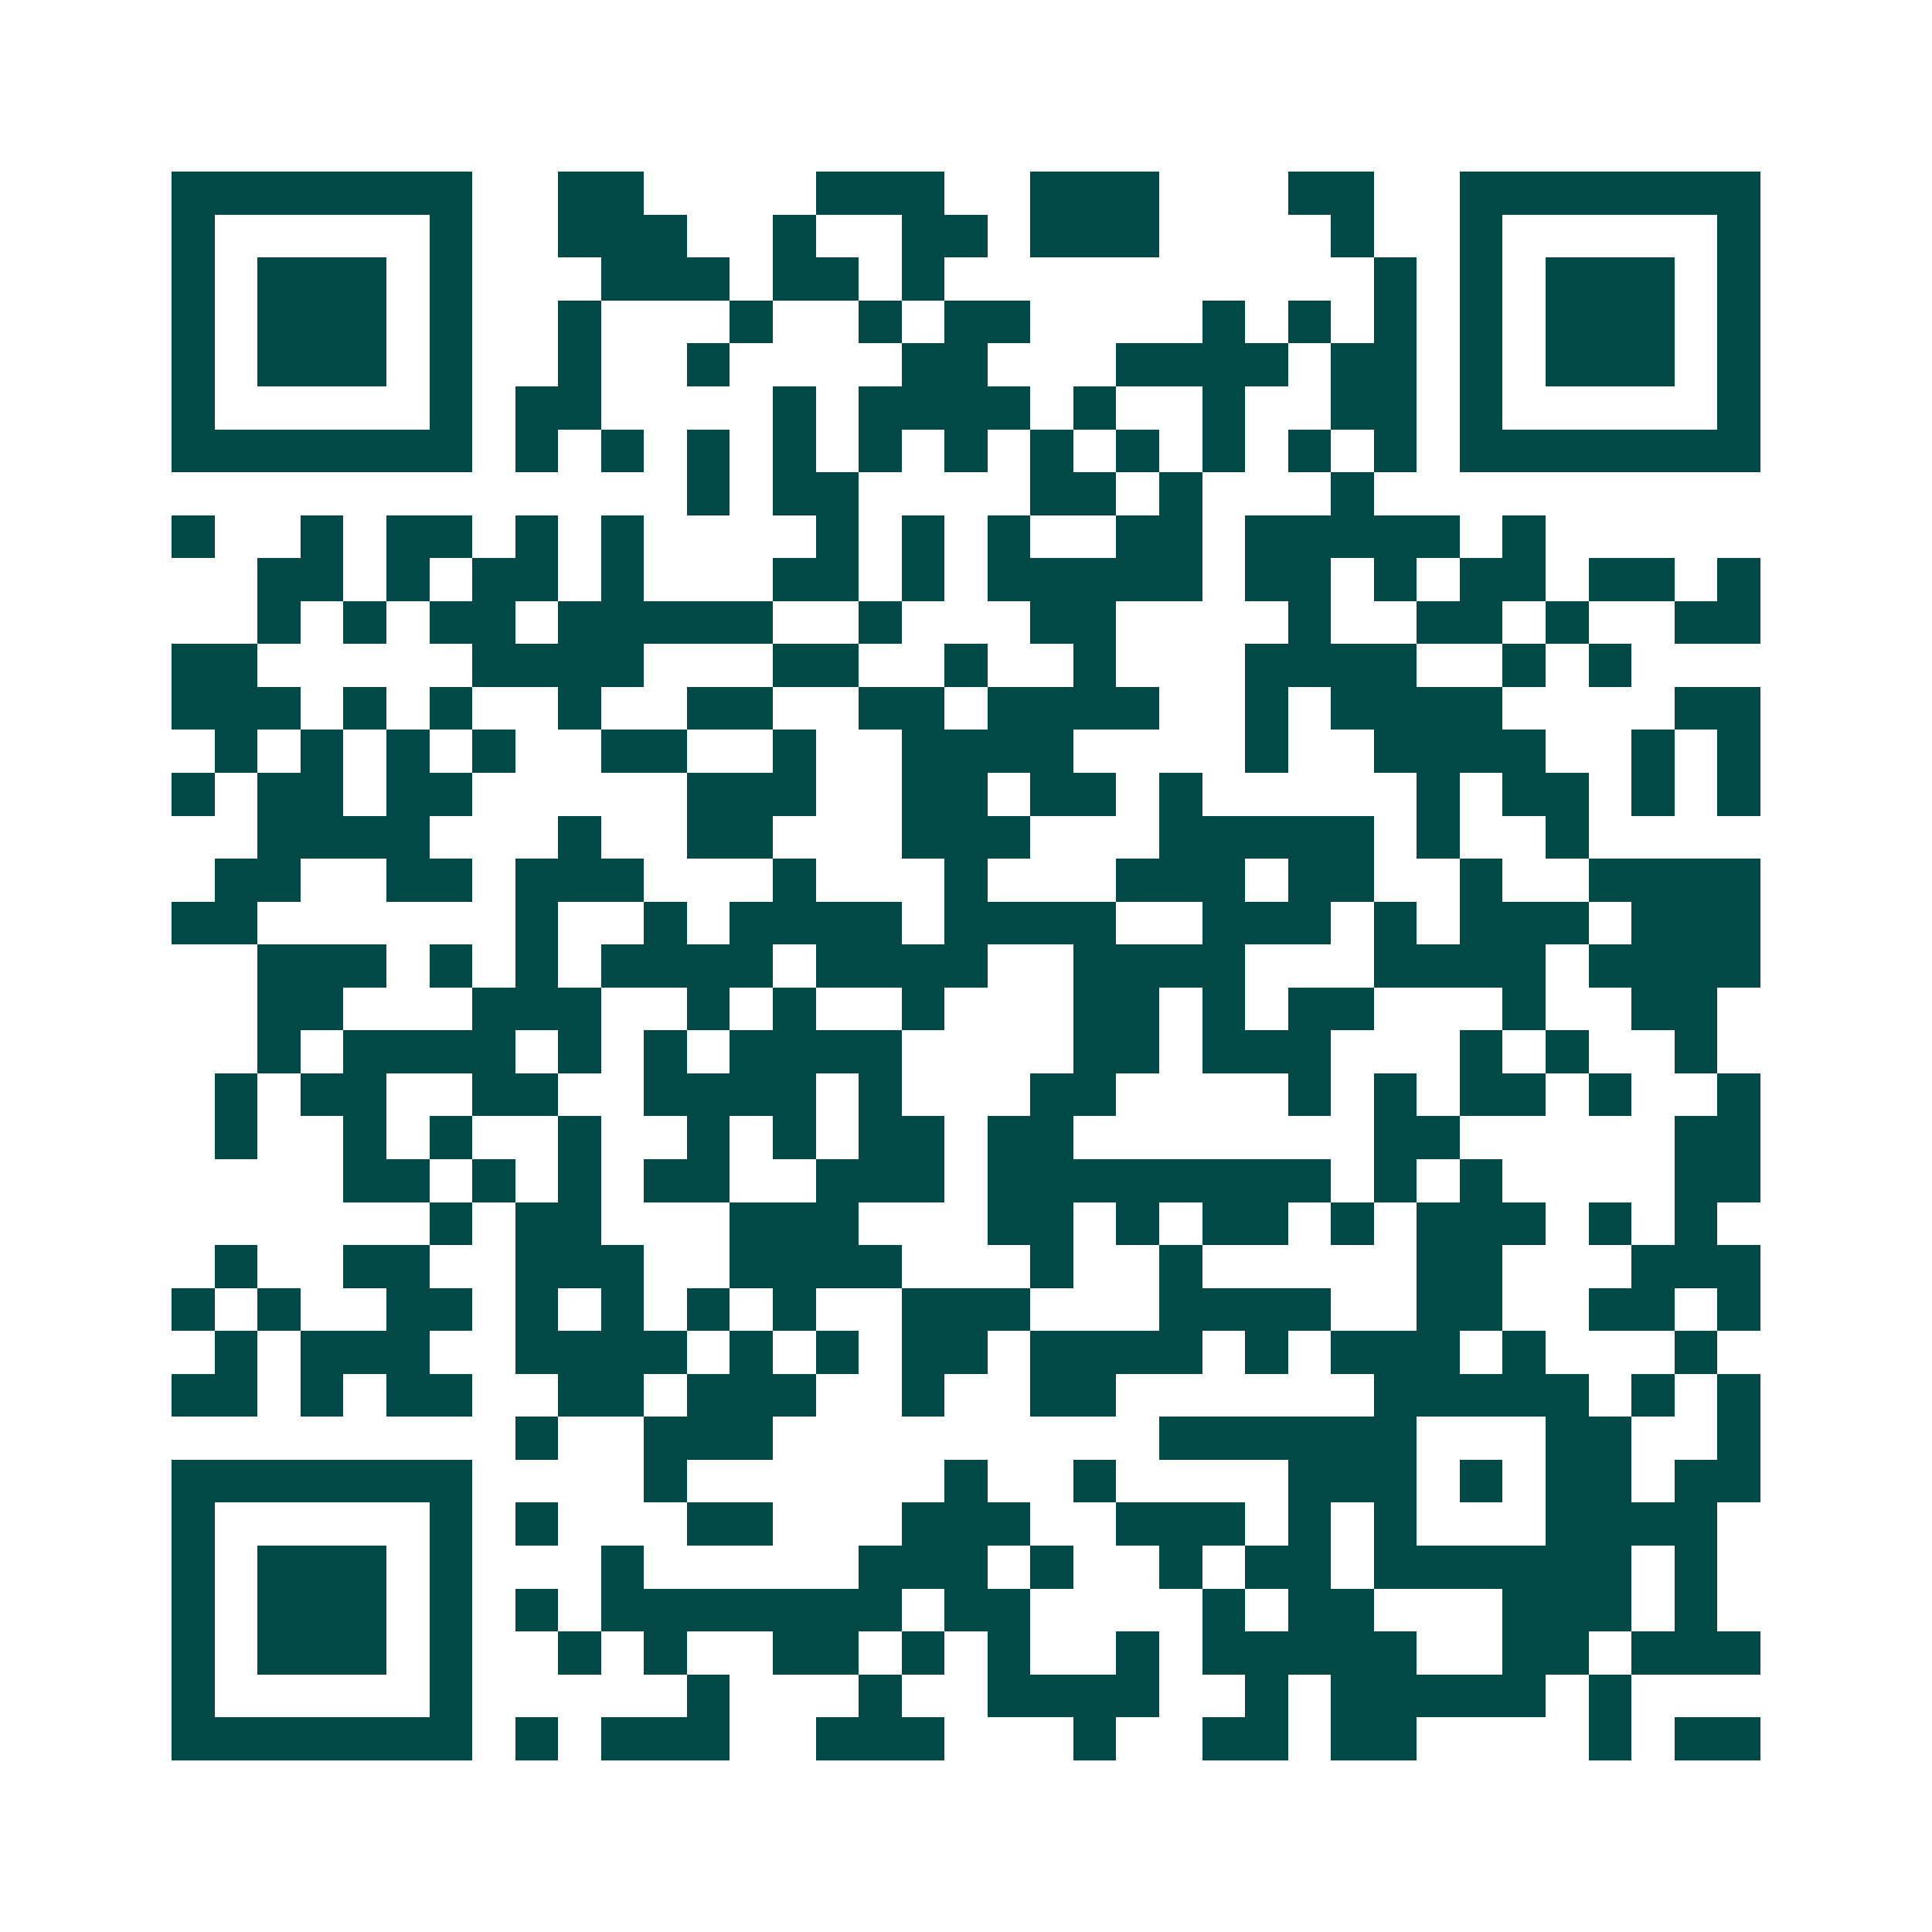 <svg xmlns="http://www.w3.org/2000/svg" width="200" height="200" viewBox="0 0 45 45" shape-rendering="crispEdges"><path fill="#ffffff" d="M0 0h45v45H0z"/><path stroke="#014847" d="M4 4.5h7m2 0h2m4 0h3m2 0h3m3 0h2m2 0h7M4 5.5h1m5 0h1m2 0h3m2 0h1m2 0h2m1 0h3m4 0h1m2 0h1m5 0h1M4 6.5h1m1 0h3m1 0h1m3 0h3m1 0h2m1 0h1m10 0h1m1 0h1m1 0h3m1 0h1M4 7.5h1m1 0h3m1 0h1m2 0h1m3 0h1m2 0h1m1 0h2m4 0h1m1 0h1m1 0h1m1 0h1m1 0h3m1 0h1M4 8.5h1m1 0h3m1 0h1m2 0h1m2 0h1m4 0h2m3 0h4m1 0h2m1 0h1m1 0h3m1 0h1M4 9.5h1m5 0h1m1 0h2m4 0h1m1 0h4m1 0h1m2 0h1m2 0h2m1 0h1m5 0h1M4 10.5h7m1 0h1m1 0h1m1 0h1m1 0h1m1 0h1m1 0h1m1 0h1m1 0h1m1 0h1m1 0h1m1 0h1m1 0h7M16 11.5h1m1 0h2m4 0h2m1 0h1m3 0h1M4 12.5h1m2 0h1m1 0h2m1 0h1m1 0h1m4 0h1m1 0h1m1 0h1m2 0h2m1 0h5m1 0h1M6 13.5h2m1 0h1m1 0h2m1 0h1m3 0h2m1 0h1m1 0h5m1 0h2m1 0h1m1 0h2m1 0h2m1 0h1M6 14.5h1m1 0h1m1 0h2m1 0h5m2 0h1m3 0h2m4 0h1m2 0h2m1 0h1m2 0h2M4 15.5h2m5 0h4m3 0h2m2 0h1m2 0h1m3 0h4m2 0h1m1 0h1M4 16.5h3m1 0h1m1 0h1m2 0h1m2 0h2m2 0h2m1 0h4m2 0h1m1 0h4m4 0h2M5 17.5h1m1 0h1m1 0h1m1 0h1m2 0h2m2 0h1m2 0h4m4 0h1m2 0h4m2 0h1m1 0h1M4 18.5h1m1 0h2m1 0h2m5 0h3m2 0h2m1 0h2m1 0h1m5 0h1m1 0h2m1 0h1m1 0h1M6 19.5h4m3 0h1m2 0h2m3 0h3m3 0h5m1 0h1m2 0h1M5 20.5h2m2 0h2m1 0h3m3 0h1m3 0h1m3 0h3m1 0h2m2 0h1m2 0h4M4 21.5h2m6 0h1m2 0h1m1 0h4m1 0h4m2 0h3m1 0h1m1 0h3m1 0h3M6 22.5h3m1 0h1m1 0h1m1 0h4m1 0h4m2 0h4m3 0h4m1 0h4M6 23.5h2m3 0h3m2 0h1m1 0h1m2 0h1m3 0h2m1 0h1m1 0h2m3 0h1m2 0h2M6 24.5h1m1 0h4m1 0h1m1 0h1m1 0h4m4 0h2m1 0h3m3 0h1m1 0h1m2 0h1M5 25.5h1m1 0h2m2 0h2m2 0h4m1 0h1m3 0h2m4 0h1m1 0h1m1 0h2m1 0h1m2 0h1M5 26.5h1m2 0h1m1 0h1m2 0h1m2 0h1m1 0h1m1 0h2m1 0h2m7 0h2m5 0h2M8 27.5h2m1 0h1m1 0h1m1 0h2m2 0h3m1 0h8m1 0h1m1 0h1m4 0h2M10 28.5h1m1 0h2m3 0h3m3 0h2m1 0h1m1 0h2m1 0h1m1 0h3m1 0h1m1 0h1M5 29.5h1m2 0h2m2 0h3m2 0h4m3 0h1m2 0h1m5 0h2m3 0h3M4 30.5h1m1 0h1m2 0h2m1 0h1m1 0h1m1 0h1m1 0h1m2 0h3m3 0h4m2 0h2m2 0h2m1 0h1M5 31.5h1m1 0h3m2 0h4m1 0h1m1 0h1m1 0h2m1 0h4m1 0h1m1 0h3m1 0h1m3 0h1M4 32.5h2m1 0h1m1 0h2m2 0h2m1 0h3m2 0h1m2 0h2m6 0h5m1 0h1m1 0h1M12 33.5h1m2 0h3m9 0h6m3 0h2m2 0h1M4 34.5h7m4 0h1m6 0h1m2 0h1m4 0h3m1 0h1m1 0h2m1 0h2M4 35.5h1m5 0h1m1 0h1m3 0h2m3 0h3m2 0h3m1 0h1m1 0h1m3 0h4M4 36.5h1m1 0h3m1 0h1m3 0h1m5 0h3m1 0h1m2 0h1m1 0h2m1 0h6m1 0h1M4 37.5h1m1 0h3m1 0h1m1 0h1m1 0h7m1 0h2m4 0h1m1 0h2m3 0h3m1 0h1M4 38.5h1m1 0h3m1 0h1m2 0h1m1 0h1m2 0h2m1 0h1m1 0h1m2 0h1m1 0h5m2 0h2m1 0h3M4 39.5h1m5 0h1m5 0h1m3 0h1m2 0h4m2 0h1m1 0h5m1 0h1M4 40.5h7m1 0h1m1 0h3m2 0h3m3 0h1m2 0h2m1 0h2m4 0h1m1 0h2"/></svg>
